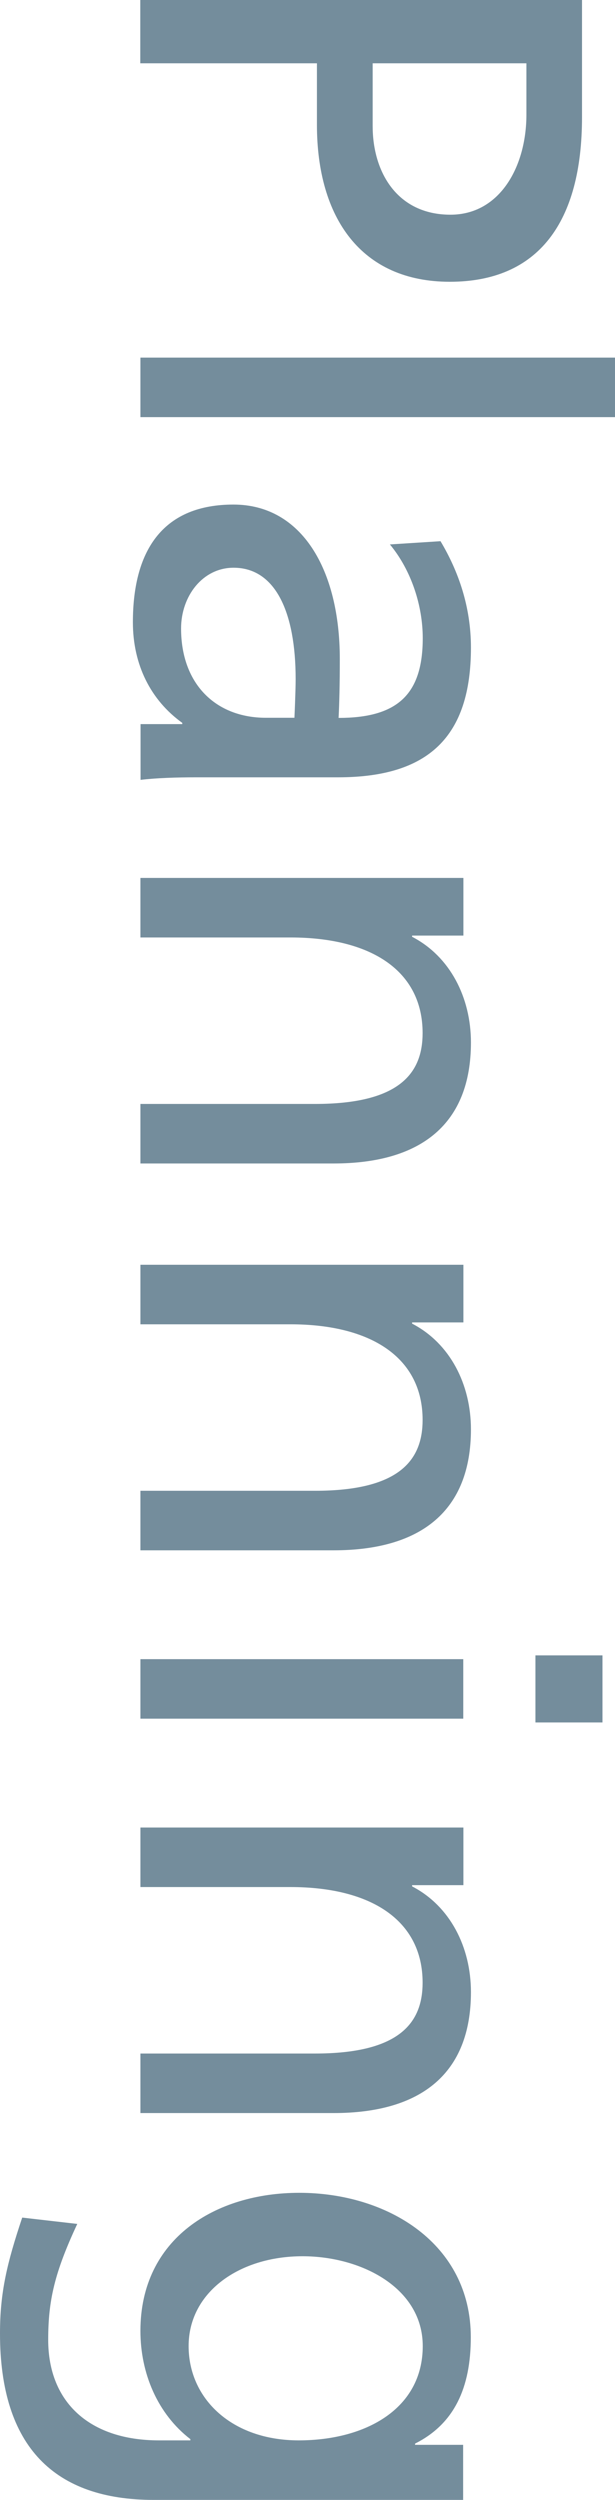<?xml version="1.0" encoding="UTF-8"?><svg id="_レイヤー_1" xmlns="http://www.w3.org/2000/svg" viewBox="0 0 45.68 185.6"><defs><style>.cls-1{fill:#748d9c;stroke-width:0px;}</style></defs><path class="cls-1" d="m14.01,174.18c0-4,3.76-6.67,8.46-6.67,4.37,0,8.93,2.35,8.93,6.67,0,4.65-4.23,7-9.21,7s-8.18-3.1-8.18-7m-2.21,7c-5.08,0-8.22-2.77-8.22-7.47,0-2.91.47-4.98,2.16-8.6l-4.09-.47C.52,168.02,0,170.19,0,173.24c0,8.46,4.09,12.36,11.42,12.36h22.98s0-4.09,0-4.09h-3.57v-.09c2.91-1.46,4.14-4.14,4.14-7.9,0-6.96-6.2-10.72-12.74-10.72-6.2,0-11.8,3.38-11.8,10.25,0,3.15,1.27,6.16,3.71,8.04v.09h-2.35Zm-1.36-24.3h14.34c6.53,0,10.2-2.96,10.2-8.98,0-3.34-1.55-6.39-4.37-7.85v-.09h3.81s0-4.28,0-4.28H10.43s0,4.42,0,4.42h11.14c6.02,0,9.82,2.49,9.82,7.1,0,2.96-1.69,5.26-7.99,5.26h-12.97s0,4.42,0,4.42Zm0-29.28h23.97s0-4.42,0-4.42H10.43s0,4.42,0,4.42Zm29.33.28h4.98s0-4.98,0-4.98h-4.98s0,4.98,0,4.98Zm-29.33-12.78h14.34c6.53,0,10.2-2.96,10.2-8.98,0-3.34-1.55-6.39-4.37-7.85v-.09h3.81s0-4.28,0-4.28H10.43s0,4.42,0,4.42h11.14c6.02,0,9.82,2.49,9.82,7.1,0,2.96-1.69,5.26-7.99,5.26h-12.97s0,4.42,0,4.42Zm0-28.72h14.34c6.53,0,10.2-2.96,10.2-8.98,0-3.34-1.55-6.39-4.37-7.85v-.09h3.81s0-4.28,0-4.28H10.43s0,4.42,0,4.42h11.14c6.02,0,9.82,2.49,9.82,7.1,0,2.96-1.69,5.26-7.99,5.26h-12.97s0,4.42,0,4.42Zm9.31-33.09c-3.71,0-6.3-2.49-6.3-6.63,0-2.4,1.6-4.51,3.9-4.51,3.1,0,4.61,3.29,4.61,8.27,0,.89-.09,2.87-.09,2.87h-2.11Zm-9.31,4.61c1.13-.14,2.68-.19,4.14-.19h10.53c6.72,0,9.87-3.01,9.87-9.63,0-3.05-.94-5.69-2.26-7.9l-3.76.24c1.6,1.93,2.44,4.56,2.44,6.96,0,4.18-1.88,5.92-6.25,5.92.05-.99.09-2.49.09-4.37,0-6.63-2.82-11.47-7.9-11.47s-7.47,3.2-7.47,8.74c0,3.15,1.32,5.78,3.67,7.47v.09h-3.1s0,4.14,0,4.14Zm0-26.93h35.25s0-4.42,0-4.42H10.43s0,4.42,0,4.42ZM27.68,4.7h11.42v3.81c0,3.85-1.97,7.43-5.64,7.43-3.95,0-5.78-3.15-5.78-6.58v-4.65Zm-17.25,0h13.11v4.56c0,6.91,3.29,11.66,9.87,11.66s9.82-4.42,9.82-12.22V0s-32.81,0-32.81,0v4.7Z"/></svg>